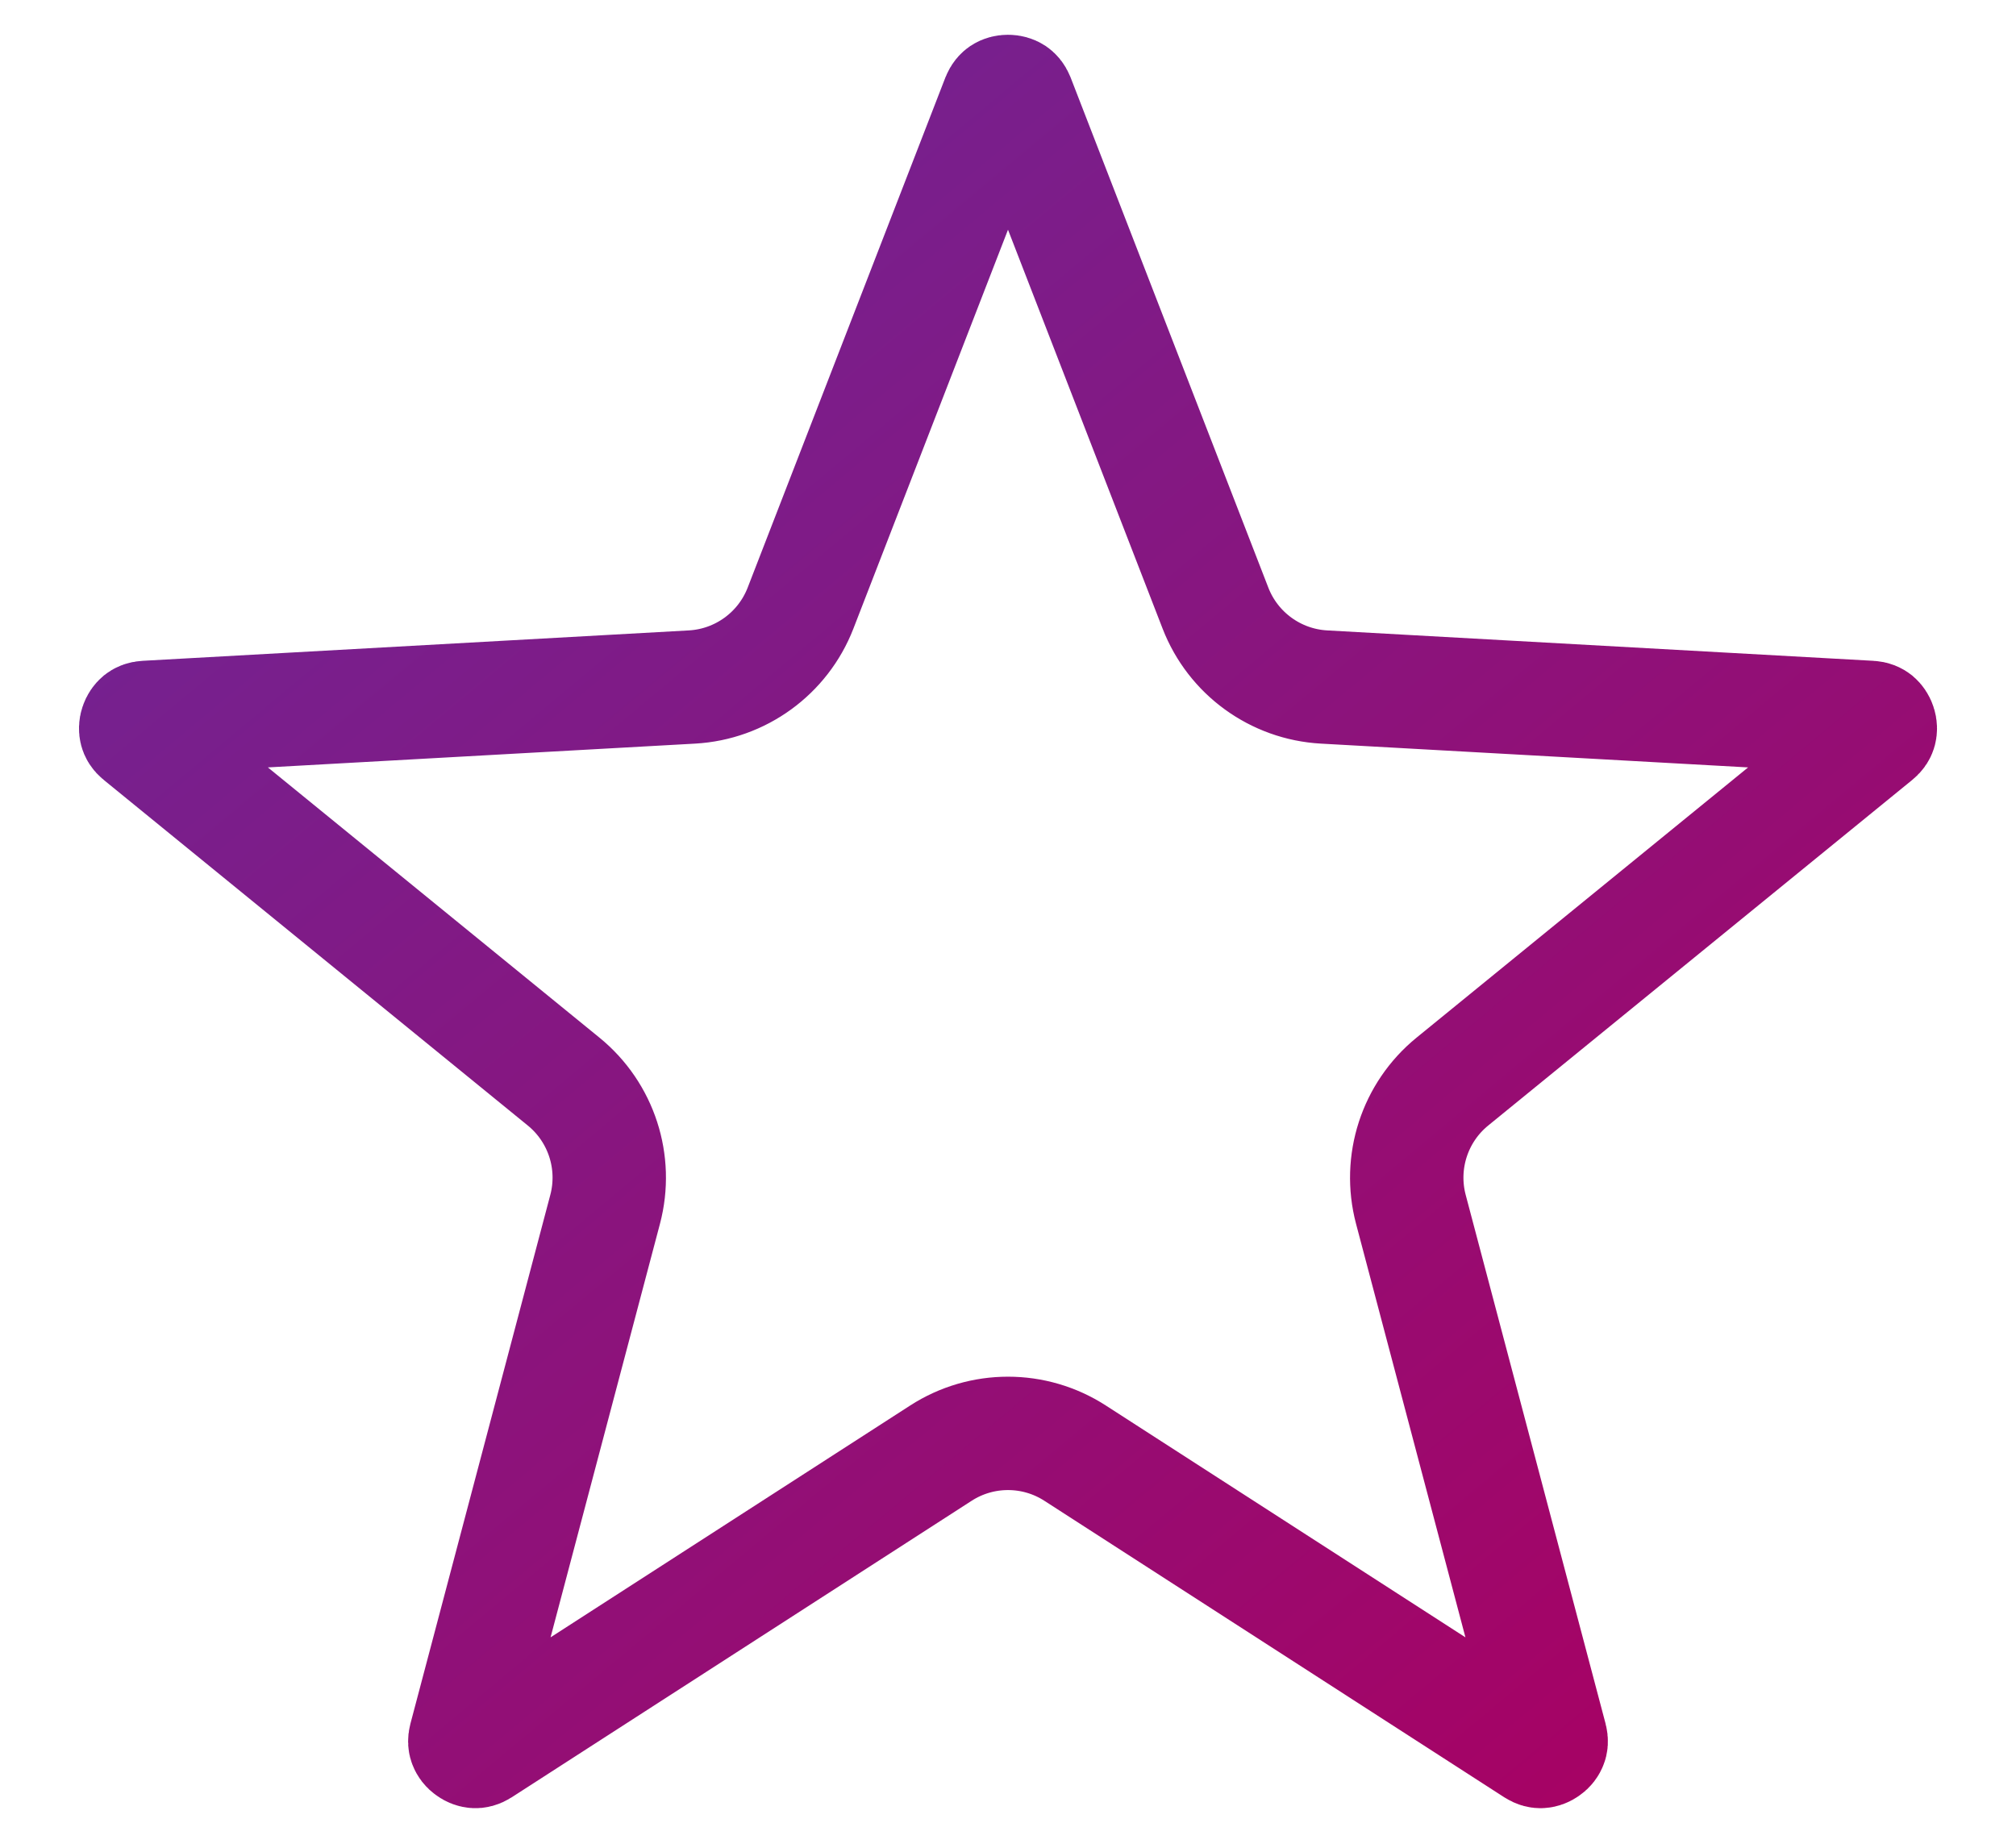 <svg width="24" height="22" viewBox="0 0 24 22" fill="none" xmlns="http://www.w3.org/2000/svg">
<path d="M11.883 1.169C11.898 1.132 11.915 1.117 11.928 1.108C11.945 1.097 11.97 1.089 12 1.089C12.03 1.089 12.055 1.097 12.072 1.108C12.085 1.117 12.102 1.132 12.117 1.169L14.47 7.241C14.679 7.78 15.185 8.148 15.763 8.18L22.265 8.542C22.304 8.544 22.324 8.556 22.337 8.566C22.352 8.579 22.368 8.6 22.377 8.628C22.387 8.657 22.386 8.683 22.381 8.703C22.377 8.718 22.368 8.739 22.337 8.764L17.29 12.878C16.841 13.244 16.648 13.839 16.796 14.399L18.461 20.694C18.471 20.732 18.466 20.755 18.46 20.769C18.453 20.788 18.438 20.81 18.413 20.827C18.389 20.845 18.364 20.853 18.344 20.854C18.328 20.855 18.305 20.852 18.272 20.831L12.799 17.302C12.313 16.988 11.687 16.988 11.201 17.302L5.728 20.831C5.695 20.852 5.672 20.855 5.656 20.854C5.636 20.853 5.611 20.845 5.587 20.827C5.562 20.81 5.547 20.788 5.54 20.769C5.534 20.755 5.529 20.732 5.539 20.694L7.204 14.399C7.352 13.839 7.159 13.244 6.71 12.878L1.663 8.764C1.632 8.739 1.623 8.718 1.619 8.703C1.614 8.683 1.613 8.657 1.623 8.628C1.632 8.6 1.648 8.579 1.663 8.566C1.676 8.556 1.696 8.544 1.735 8.542L8.237 8.18C8.815 8.148 9.321 7.78 9.53 7.241L11.883 1.169Z" stroke="url(#paint0_linear_444_859)" stroke-width="1.35"/>
<defs>
<linearGradient id="paint0_linear_444_859" x1="3.6" y1="2.034" x2="20.464" y2="22.253" gradientUnits="userSpaceOnUse">
<stop stop-color="#6F2595"/>
<stop offset="1" stop-color="#AA0061"/>
</linearGradient>
</defs>
</svg>
